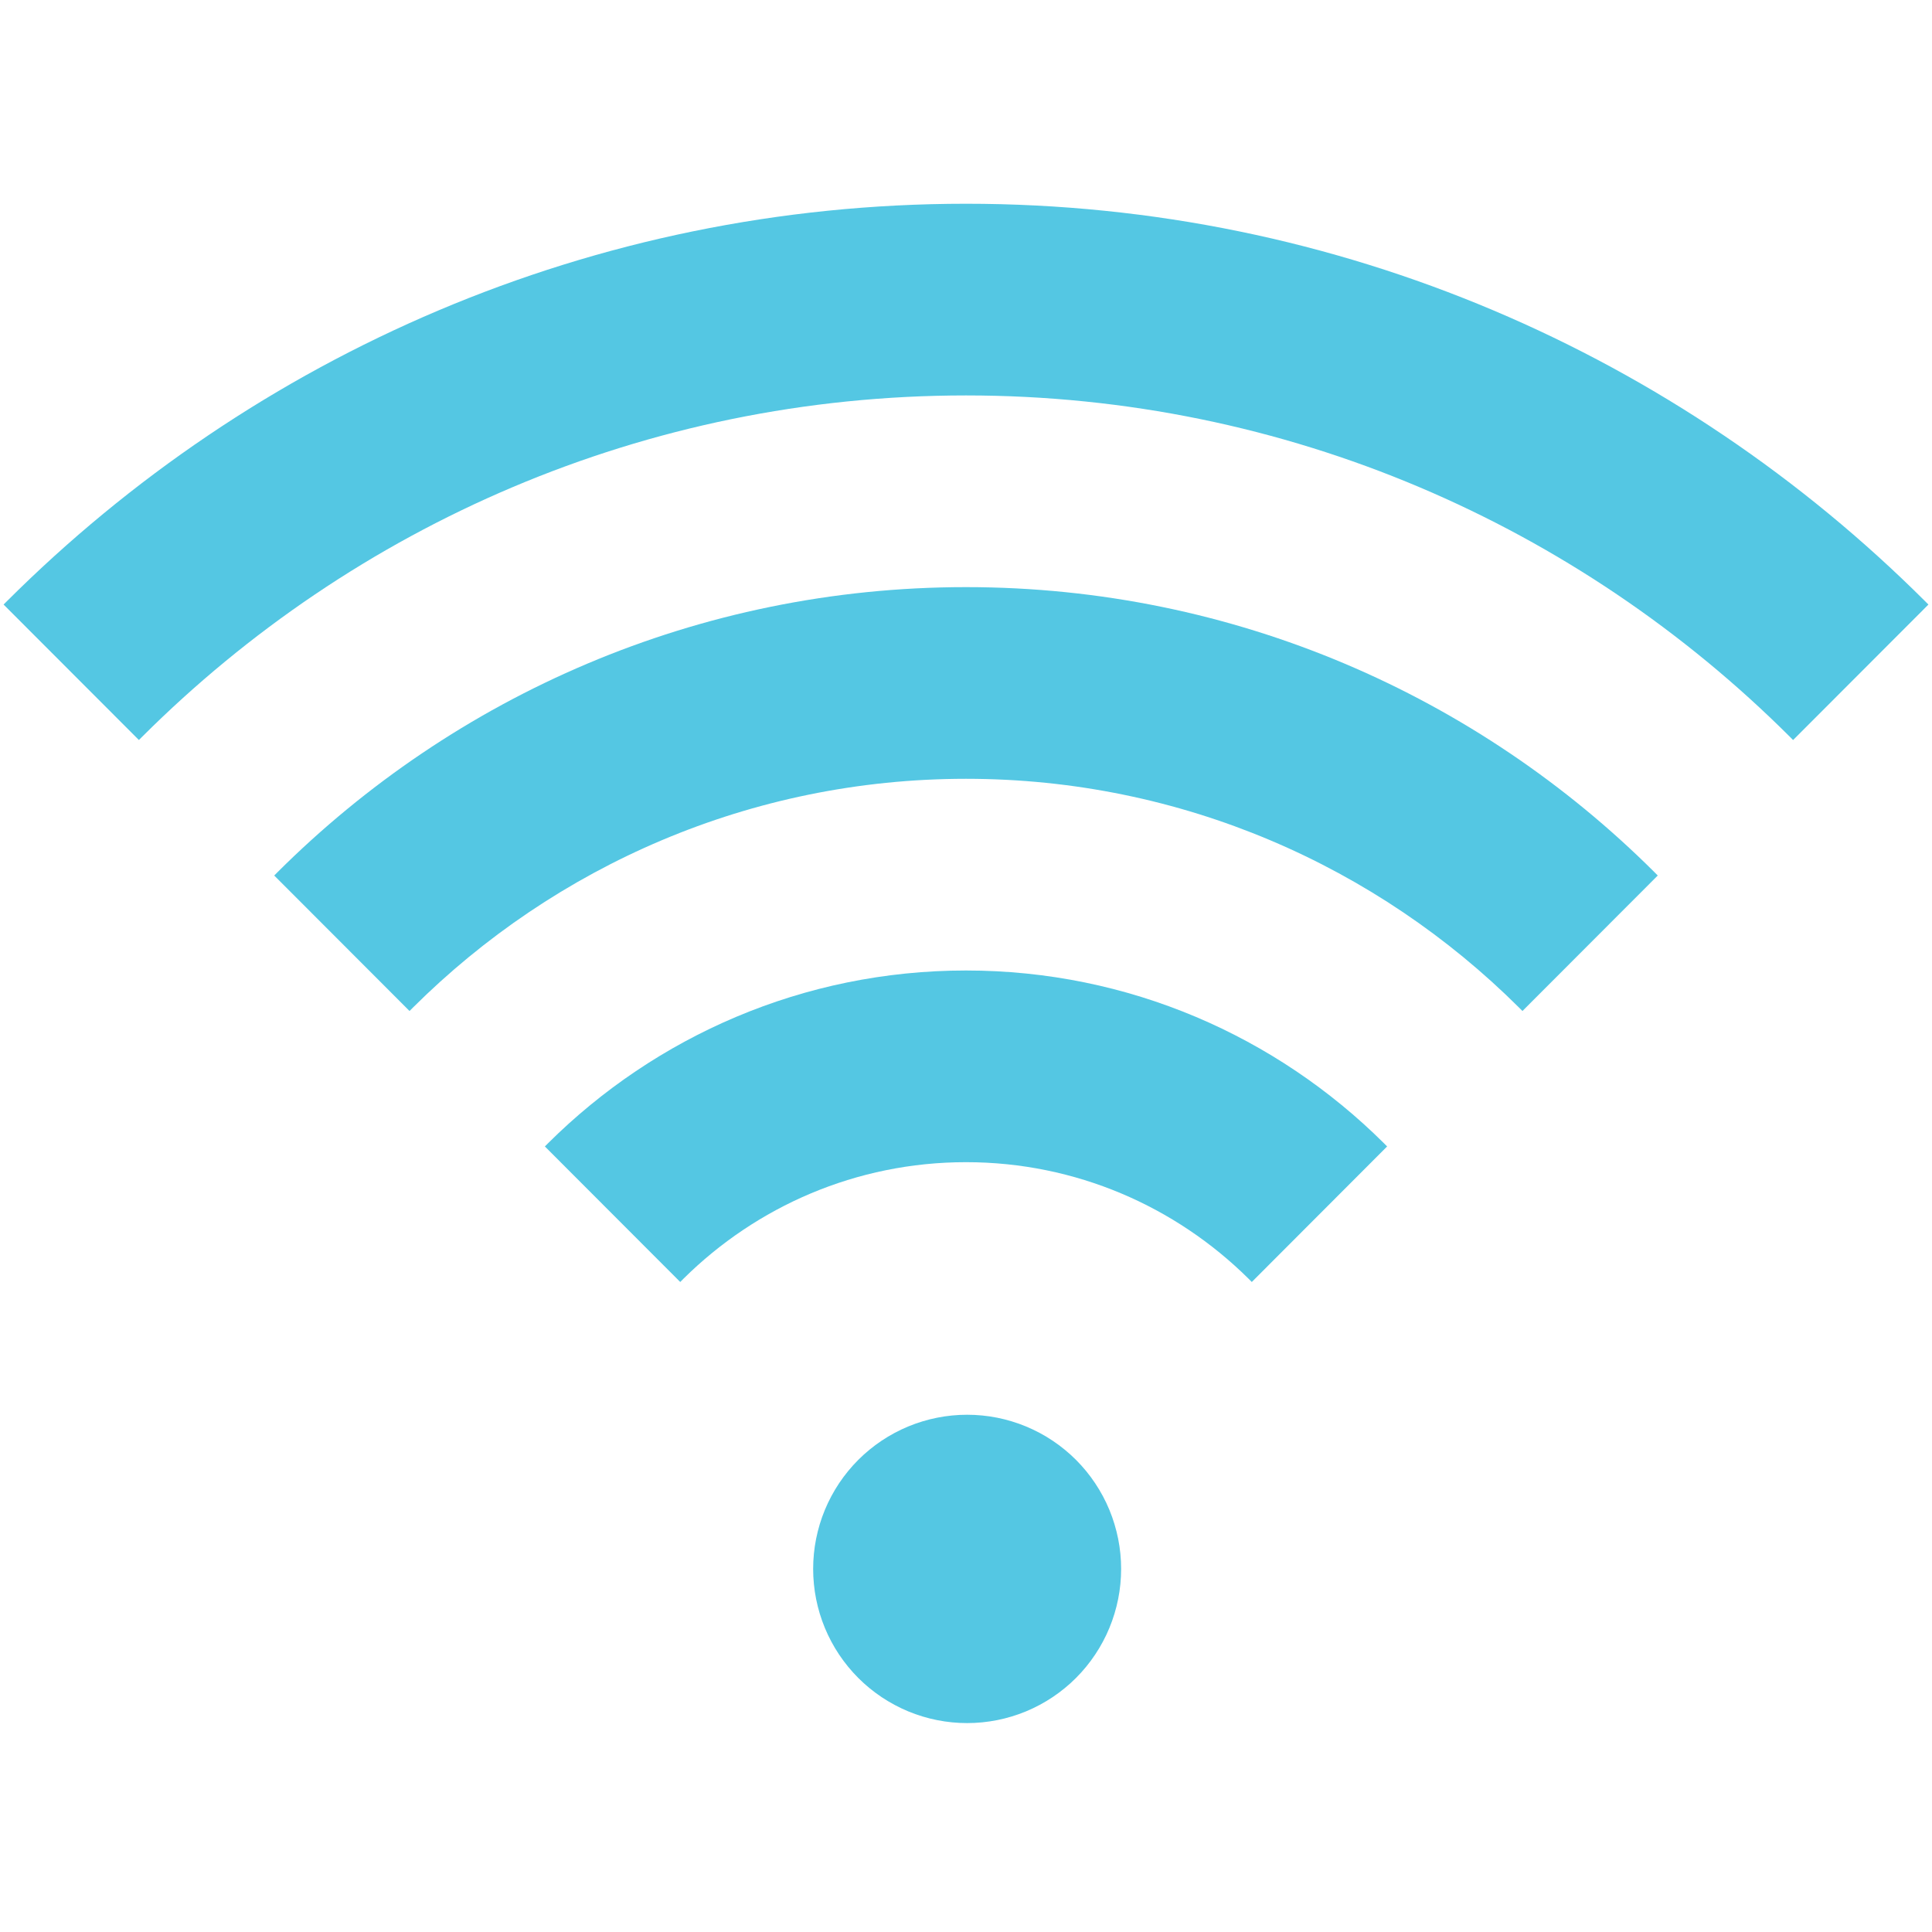 <?xml version="1.0" encoding="UTF-8"?> <svg xmlns="http://www.w3.org/2000/svg" xmlns:xlink="http://www.w3.org/1999/xlink" contentScriptType="text/ecmascript" width="375" zoomAndPan="magnify" contentStyleType="text/css" viewBox="0 0 375 375" height="375" preserveAspectRatio="xMidYMid meet"> <defs> <clipPath id="clip-0"> <path d="M 0 39.547 L 375 39.547 L 375 144 L 0 144 Z M 0 39.547 " clip-rule="nonzero"></path> </clipPath> </defs> <path fill="rgb(32.939%, 78.04%, 89.02%)" d="M 268.586 221.867 C 247.75 201.176 219.098 188.371 187.5 188.371 C 155.902 188.371 127.25 201.176 106.414 221.867 L 105.758 222.523 L 132.031 248.832 L 132.688 248.172 C 146.793 234.215 166.152 225.578 187.5 225.578 C 208.848 225.578 228.207 234.215 242.316 248.172 L 242.973 248.832 L 269.242 222.523 Z M 268.586 221.867 " fill-opacity="1" fill-rule="nonzero"></path> <path fill="rgb(32.939%, 78.04%, 89.02%)" d="M 321.117 169.277 C 286.828 135.109 239.586 113.961 187.5 113.961 C 135.414 113.961 88.176 135.113 53.883 169.277 L 53.227 169.938 L 79.488 196.234 L 80.148 195.574 C 107.711 168.141 145.66 151.164 187.5 151.164 C 229.34 151.164 267.285 168.141 294.848 195.574 L 295.508 196.234 L 321.77 169.938 Z M 321.117 169.277 " fill-opacity="1" fill-rule="nonzero"></path> <g clip-path="url(#clip-0)"> <path fill="rgb(32.939%, 78.04%, 89.02%)" d="M 373.648 116.684 C 325.895 69.043 260.078 39.547 187.5 39.547 C 114.922 39.547 49.105 69.043 1.352 116.684 L 0.695 117.34 L 26.961 143.637 L 27.617 142.98 C 68.641 102.074 125.168 76.754 187.5 76.754 C 249.832 76.754 306.359 102.078 347.383 142.98 L 348.039 143.641 L 374.305 117.344 Z M 373.648 116.684 " fill-opacity="1" fill-rule="nonzero"></path> </g> <path fill="rgb(32.939%, 78.04%, 89.02%)" d="M 217.609 304.523 C 217.609 303.543 217.562 302.566 217.465 301.59 C 217.371 300.617 217.227 299.648 217.035 298.688 C 216.844 297.727 216.605 296.777 216.32 295.84 C 216.039 294.898 215.707 293.977 215.336 293.074 C 214.961 292.168 214.543 291.281 214.078 290.418 C 213.617 289.555 213.117 288.715 212.57 287.898 C 212.027 287.086 211.445 286.297 210.824 285.539 C 210.203 284.781 209.547 284.059 208.855 283.363 C 208.164 282.672 207.438 282.016 206.68 281.395 C 205.926 280.77 205.141 280.188 204.324 279.645 C 203.512 279.098 202.672 278.594 201.809 278.133 C 200.945 277.672 200.062 277.254 199.16 276.879 C 198.254 276.504 197.332 276.172 196.398 275.891 C 195.461 275.605 194.512 275.367 193.551 275.176 C 192.59 274.984 191.625 274.84 190.648 274.746 C 189.676 274.648 188.699 274.602 187.719 274.602 C 186.742 274.602 185.766 274.648 184.789 274.746 C 183.816 274.84 182.848 274.984 181.891 275.176 C 180.93 275.367 179.98 275.605 179.043 275.891 C 178.109 276.172 177.188 276.504 176.281 276.879 C 175.379 277.254 174.496 277.672 173.633 278.133 C 172.77 278.598 171.93 279.098 171.113 279.645 C 170.301 280.188 169.516 280.77 168.758 281.395 C 168.004 282.016 167.277 282.672 166.586 283.363 C 165.895 284.059 165.238 284.781 164.617 285.539 C 163.996 286.297 163.414 287.086 162.867 287.898 C 162.324 288.715 161.824 289.555 161.359 290.418 C 160.898 291.281 160.48 292.168 160.105 293.074 C 159.73 293.977 159.402 294.898 159.117 295.84 C 158.836 296.777 158.598 297.727 158.406 298.688 C 158.215 299.648 158.07 300.617 157.977 301.59 C 157.879 302.566 157.832 303.543 157.832 304.523 C 157.832 305.504 157.879 306.48 157.977 307.457 C 158.07 308.434 158.215 309.402 158.406 310.363 C 158.598 311.324 158.836 312.273 159.117 313.211 C 159.402 314.148 159.73 315.07 160.105 315.977 C 160.48 316.883 160.898 317.766 161.359 318.629 C 161.824 319.496 162.324 320.336 162.867 321.148 C 163.414 321.965 163.996 322.75 164.617 323.508 C 165.238 324.266 165.895 324.992 166.586 325.684 C 167.277 326.379 168.004 327.035 168.758 327.656 C 169.516 328.277 170.301 328.859 171.113 329.406 C 171.93 329.949 172.77 330.453 173.633 330.914 C 174.496 331.379 175.379 331.797 176.281 332.172 C 177.188 332.547 178.109 332.875 179.043 333.16 C 179.98 333.445 180.93 333.684 181.891 333.875 C 182.848 334.066 183.816 334.207 184.789 334.305 C 185.766 334.402 186.742 334.449 187.719 334.449 C 188.699 334.449 189.676 334.402 190.648 334.305 C 191.625 334.207 192.59 334.066 193.551 333.875 C 194.512 333.684 195.461 333.445 196.398 333.16 C 197.332 332.875 198.254 332.547 199.16 332.172 C 200.062 331.797 200.945 331.379 201.809 330.914 C 202.672 330.453 203.512 329.949 204.324 329.406 C 205.141 328.859 205.926 328.277 206.68 327.656 C 207.438 327.035 208.164 326.379 208.855 325.684 C 209.547 324.992 210.203 324.266 210.824 323.508 C 211.445 322.75 212.027 321.965 212.57 321.148 C 213.117 320.336 213.617 319.496 214.078 318.629 C 214.543 317.766 214.961 316.883 215.332 315.977 C 215.707 315.07 216.039 314.148 216.32 313.211 C 216.605 312.273 216.844 311.324 217.035 310.363 C 217.227 309.402 217.371 308.434 217.465 307.457 C 217.562 306.48 217.609 305.504 217.609 304.523 " fill-opacity="1" fill-rule="nonzero"></path> </svg> 